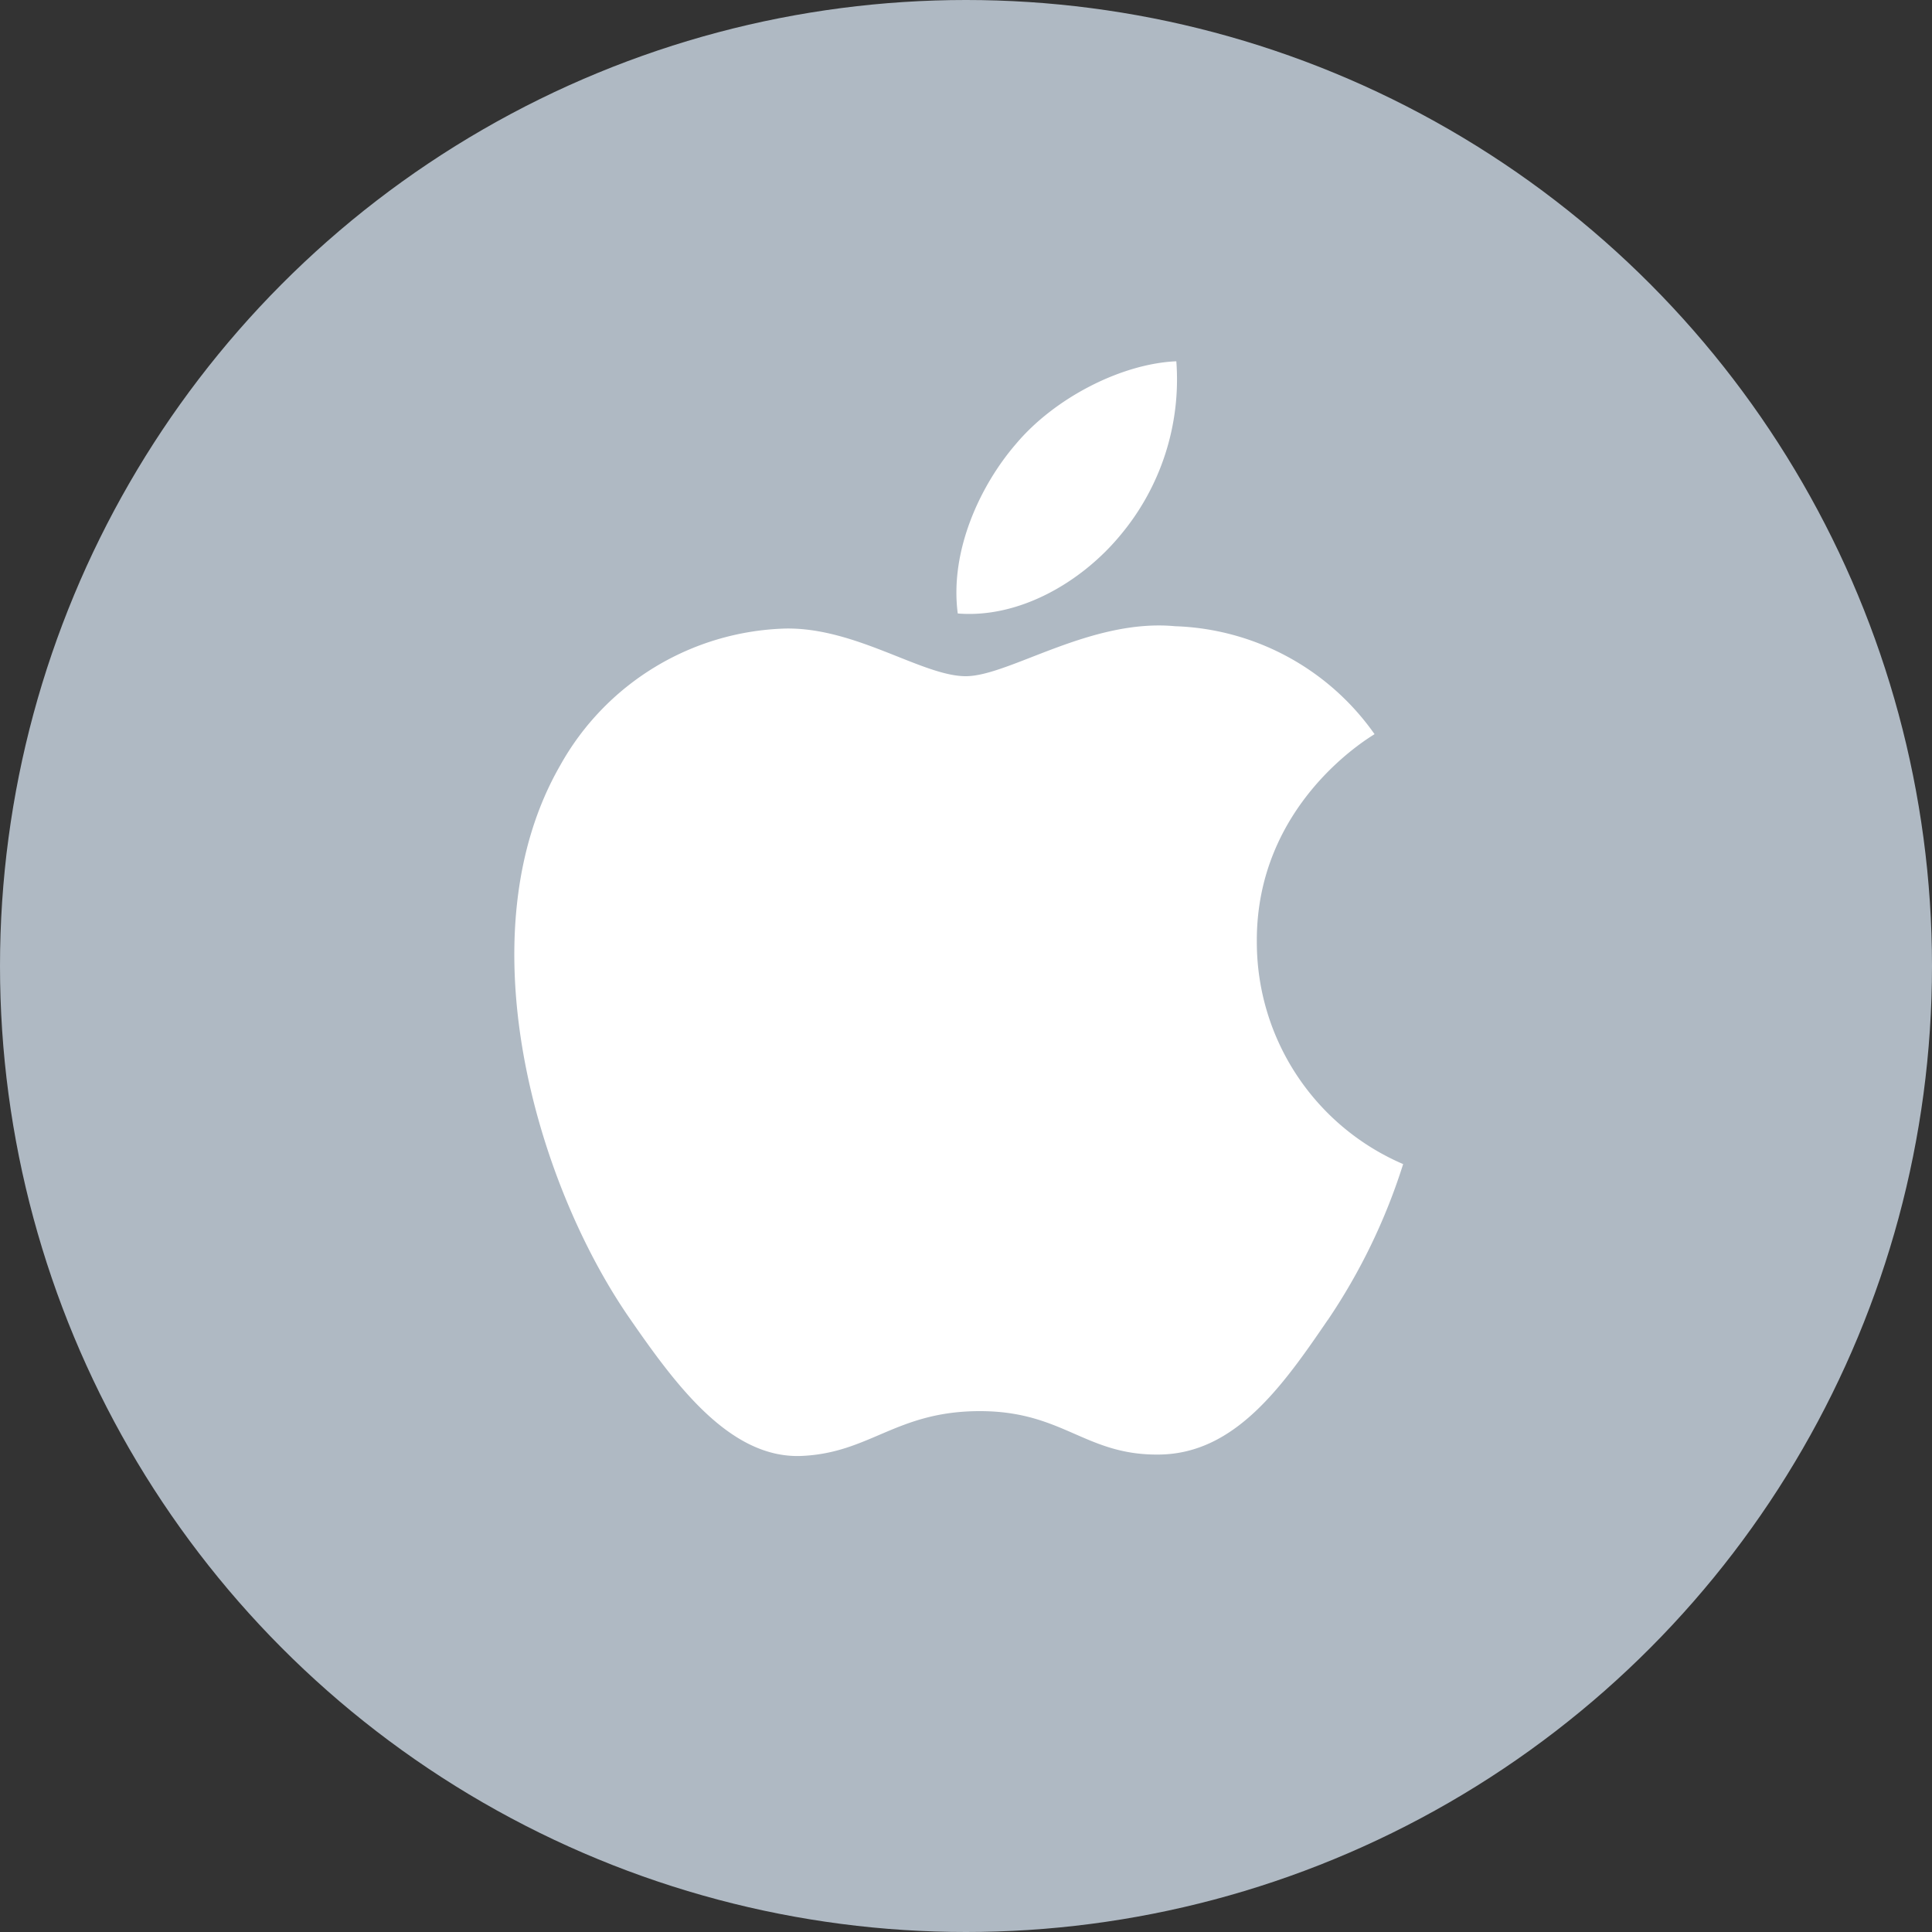 <svg xmlns="http://www.w3.org/2000/svg" viewBox="0 0 150 150"><rect x="0" y="0" width="150" height="150" fill="#333333" stroke="none"/><defs><style>.cls-1{fill:#afb9c3;}.cls-2{fill:#fff;}</style></defs><g id="Layer_2" data-name="Layer 2"><g id="Layer_1-2" data-name="Layer 1"><circle class="cls-1" cx="75" cy="75" r="75"/><path class="cls-2" d="M78.86,34.49c3-3.59,8.21-6.26,12.47-6.44a18.83,18.83,0,0,1-4.41,13.58c-3,3.59-7.8,6.39-12.56,6C73.72,42.77,76.11,37.68,78.86,34.49Zm24.22,68c-3.53,5.18-7.19,10.33-13,10.44s-7.49-3.37-14-3.37-8.52,3.26-13.88,3.48c-5.57.21-9.8-5.6-13.36-10.75-7.28-10.55-12.83-29.83-5.36-42.84a20.69,20.69,0,0,1,17.5-10.65c5.47-.1,10.64,3.7,14,3.7S84.65,48,91.24,48.62A19.72,19.72,0,0,1,106.72,57c-.39.26-9.24,5.43-9.14,16.19a18.75,18.75,0,0,0,11.36,17.19A46.59,46.59,0,0,1,103.08,102.5Z"/></g></g></svg>